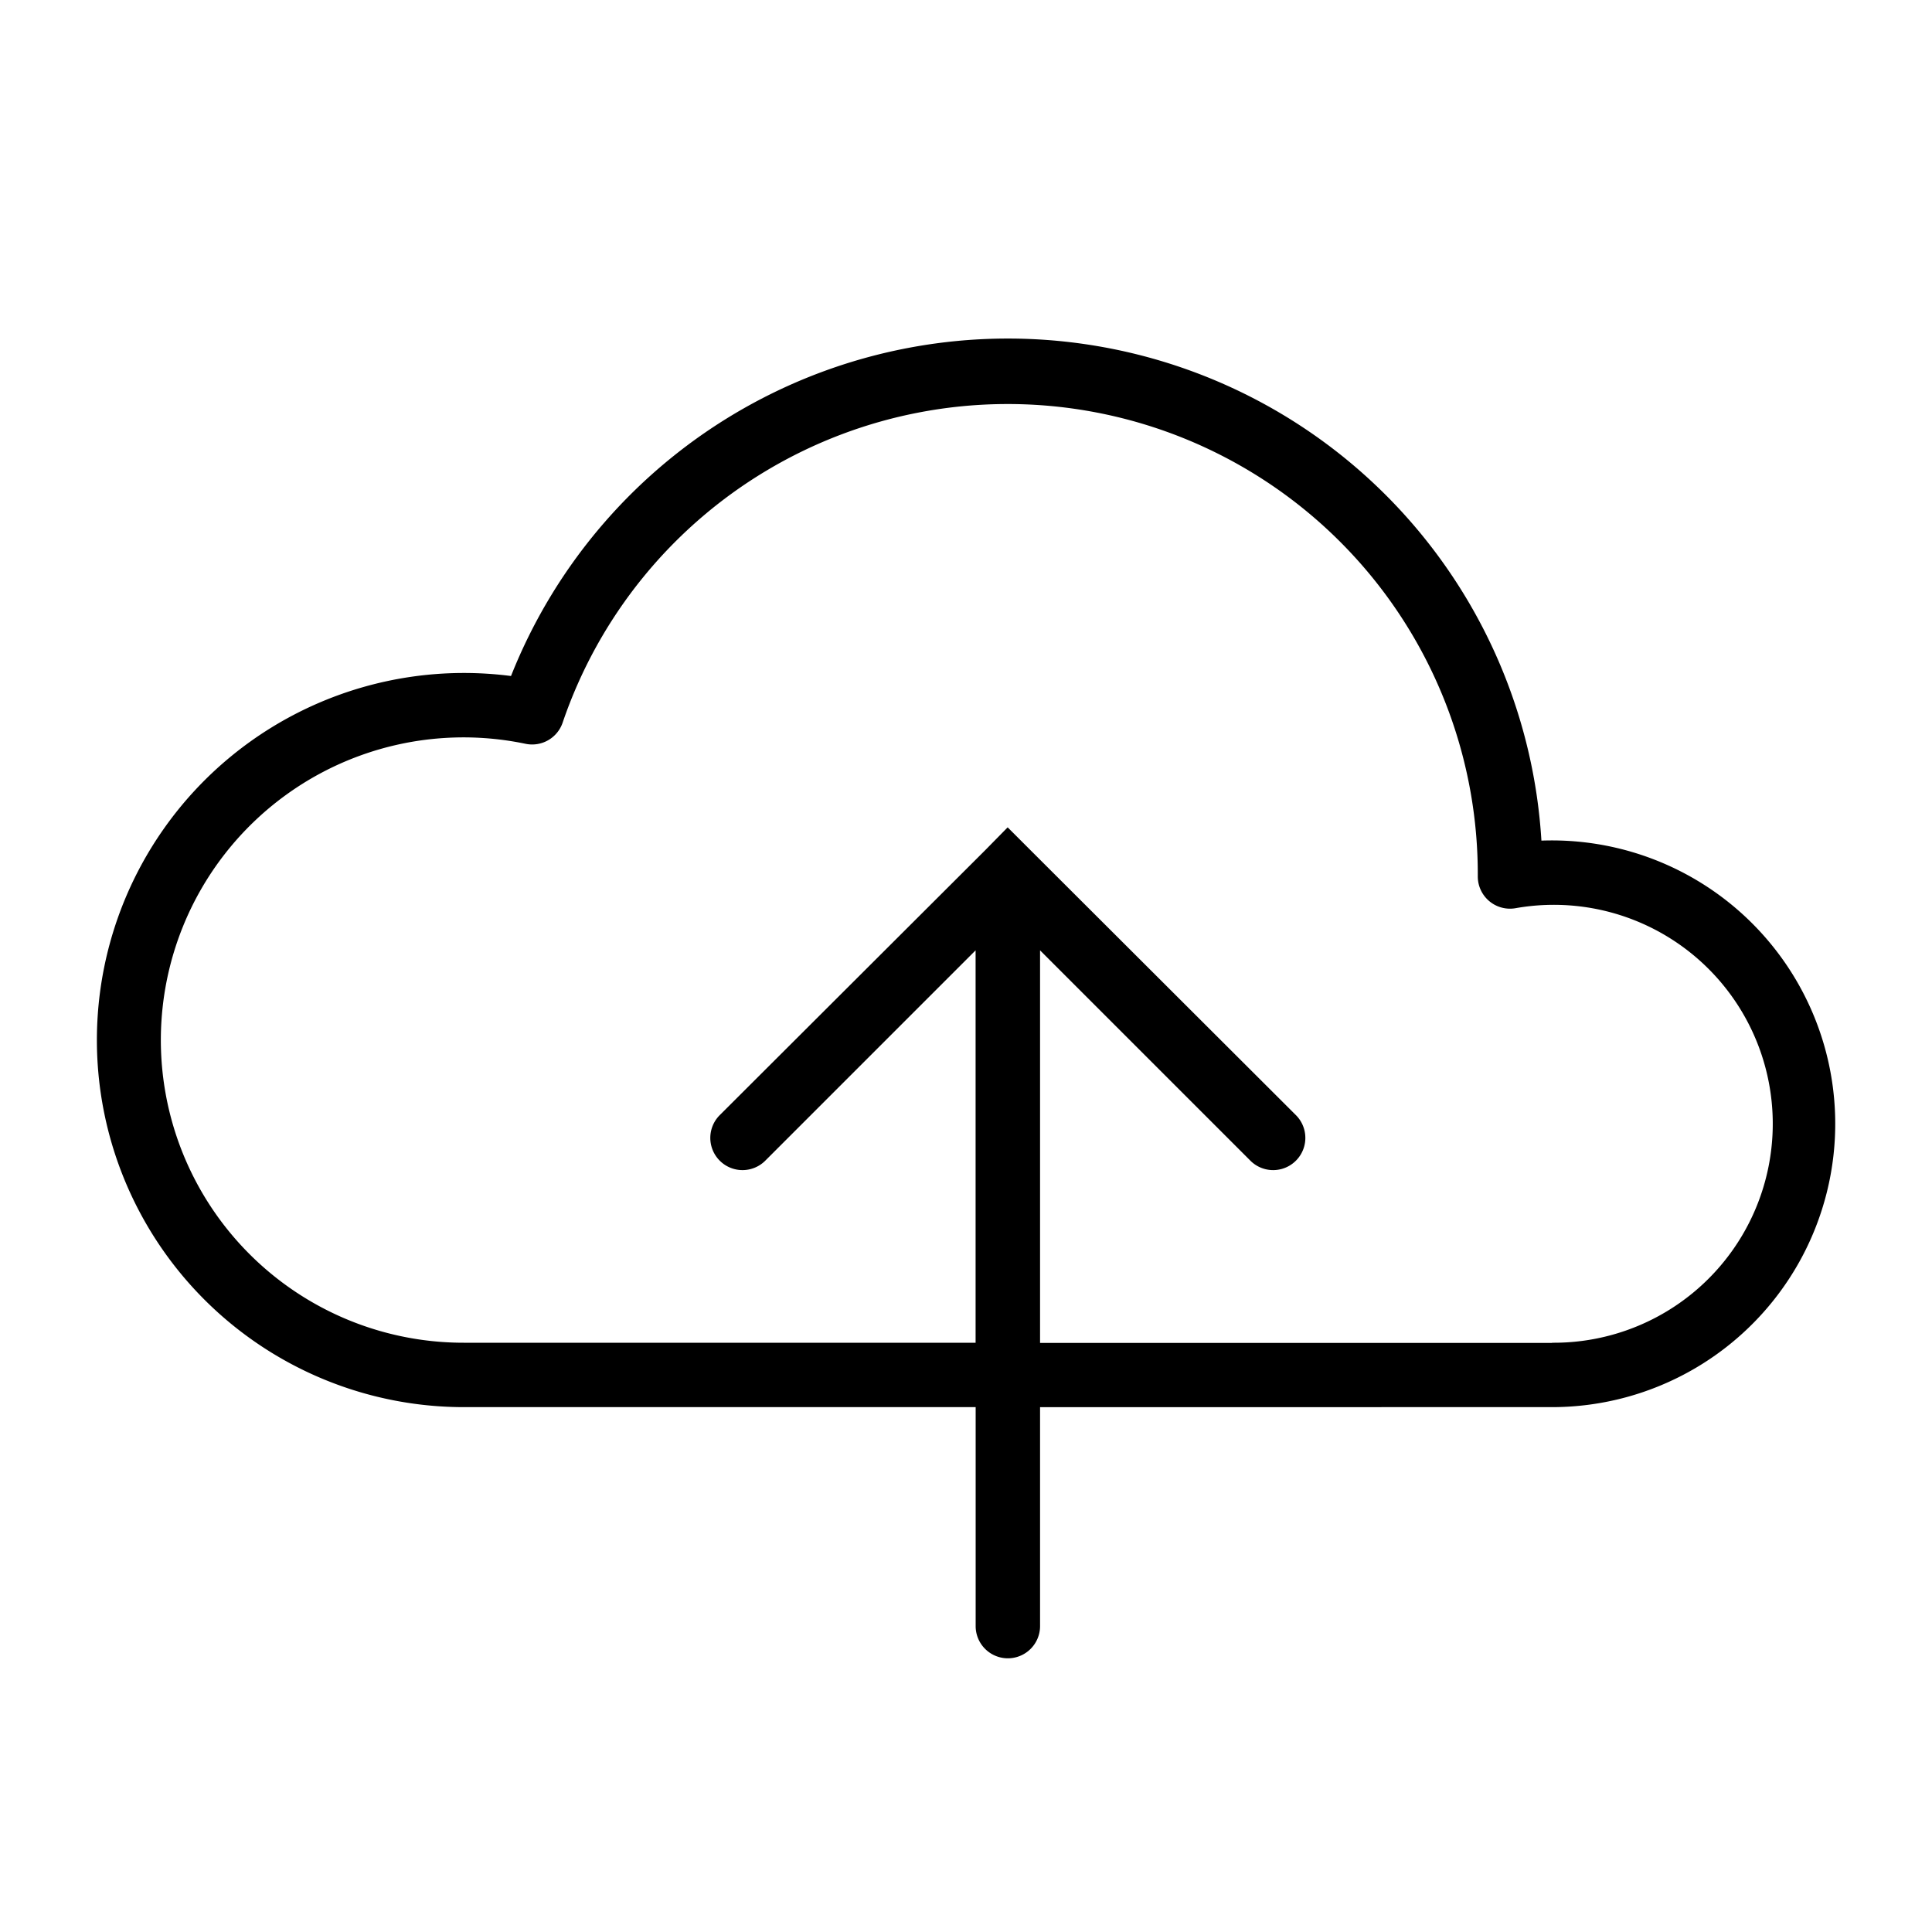 <svg xmlns="http://www.w3.org/2000/svg" viewBox="0 0 30 30"><title>deploy</title><path d="M23.935,13.053a8.3,8.3,0,0,0-16-2.556A5.7,5.7,0,1,0,7.2,21.85h7.95v3.4a0.5,0.5,0,0,0,1,0v-3.4H24.1A4.4,4.4,0,1,0,23.935,13.053Zm0.165,7.8H16.15V14.757l3.272,3.272a0.5,0.5,0,0,0,.707-0.707L16,13.2h0l-0.353-.353L15.3,13.2h0L11.17,17.322a0.5,0.5,0,0,0,.707.707l3.272-3.272V20.85H7.2a4.7,4.7,0,1,1,.962-9.3,0.5,0.5,0,0,0,.575-0.33,7.3,7.3,0,0,1,14.21,2.39,0.5,0.5,0,0,0,.583.493A3.4,3.4,0,1,1,24.1,20.85Z"/></svg>